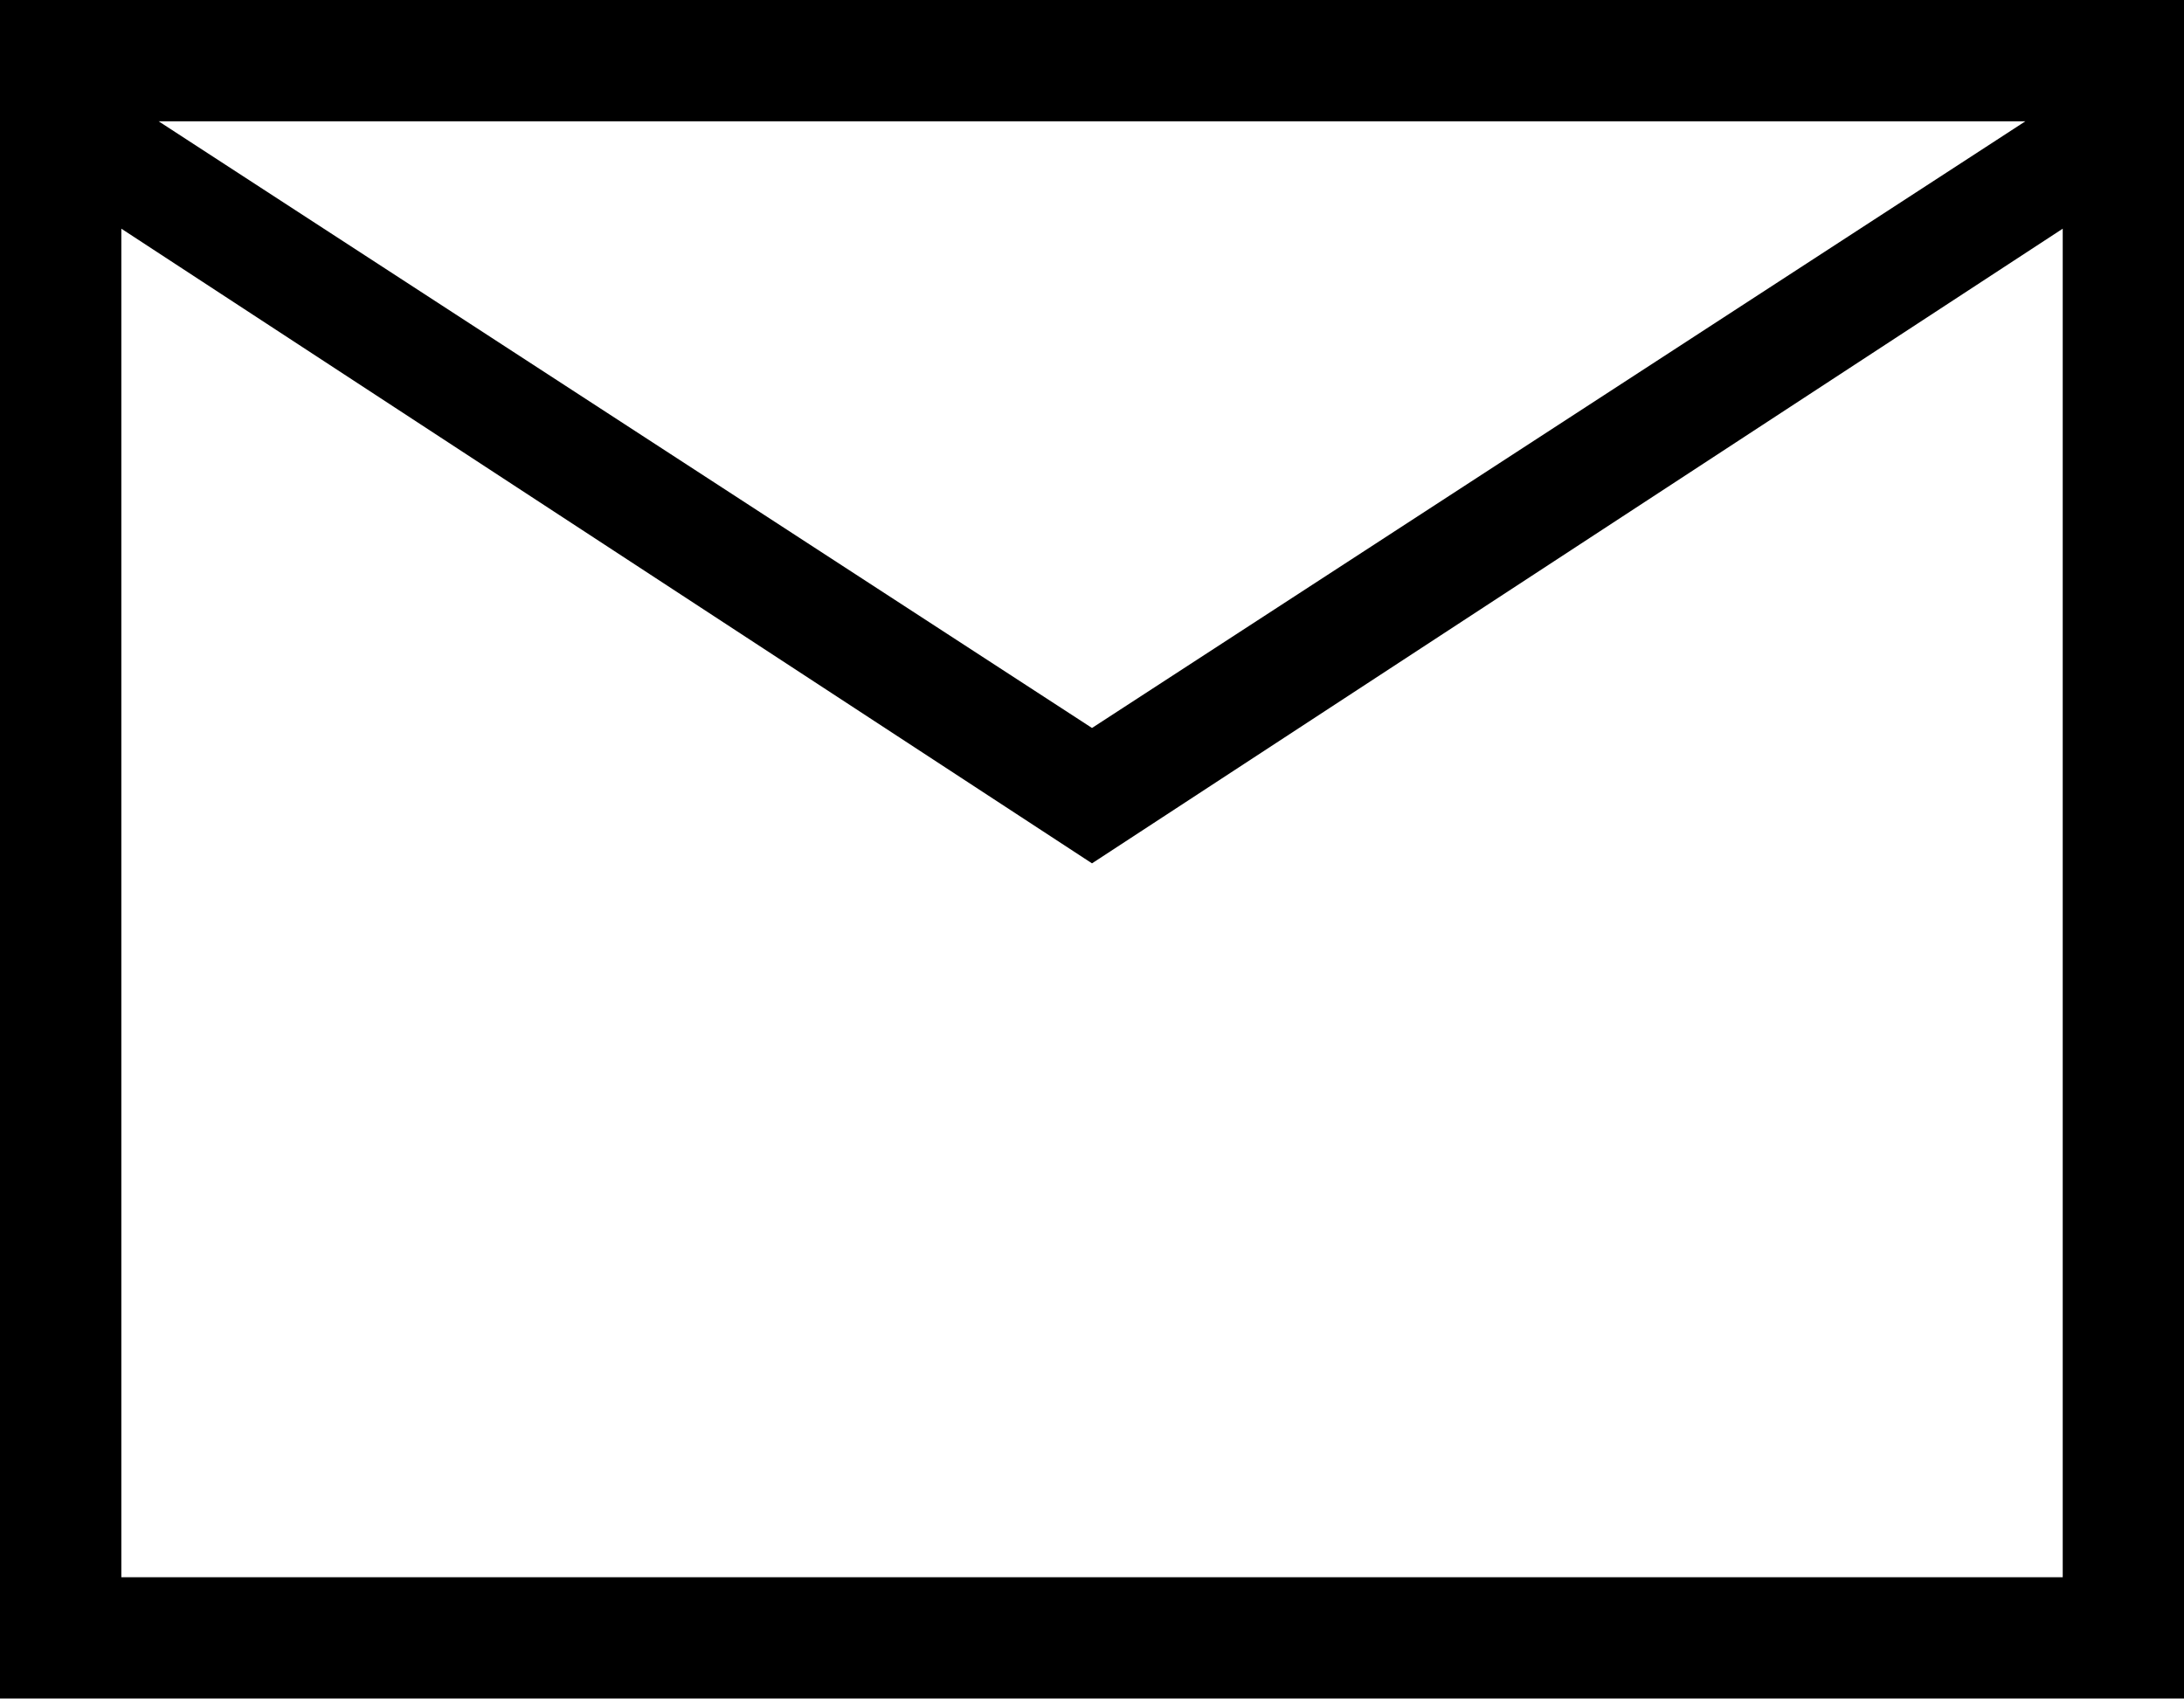 <?xml version="1.0" encoding="UTF-8"?> <svg xmlns="http://www.w3.org/2000/svg" viewBox="0 0 32.812 25.523" fill="none"><path d="M0 25.521V0H32.812V25.521H0ZM16.406 12.972L1.823 3.436V23.698H30.99V3.436L16.406 12.972ZM16.406 10.938L30.428 1.823H2.384L16.406 10.938ZM1.823 3.436V1.823V23.698V3.436Z" fill="black"></path></svg> 